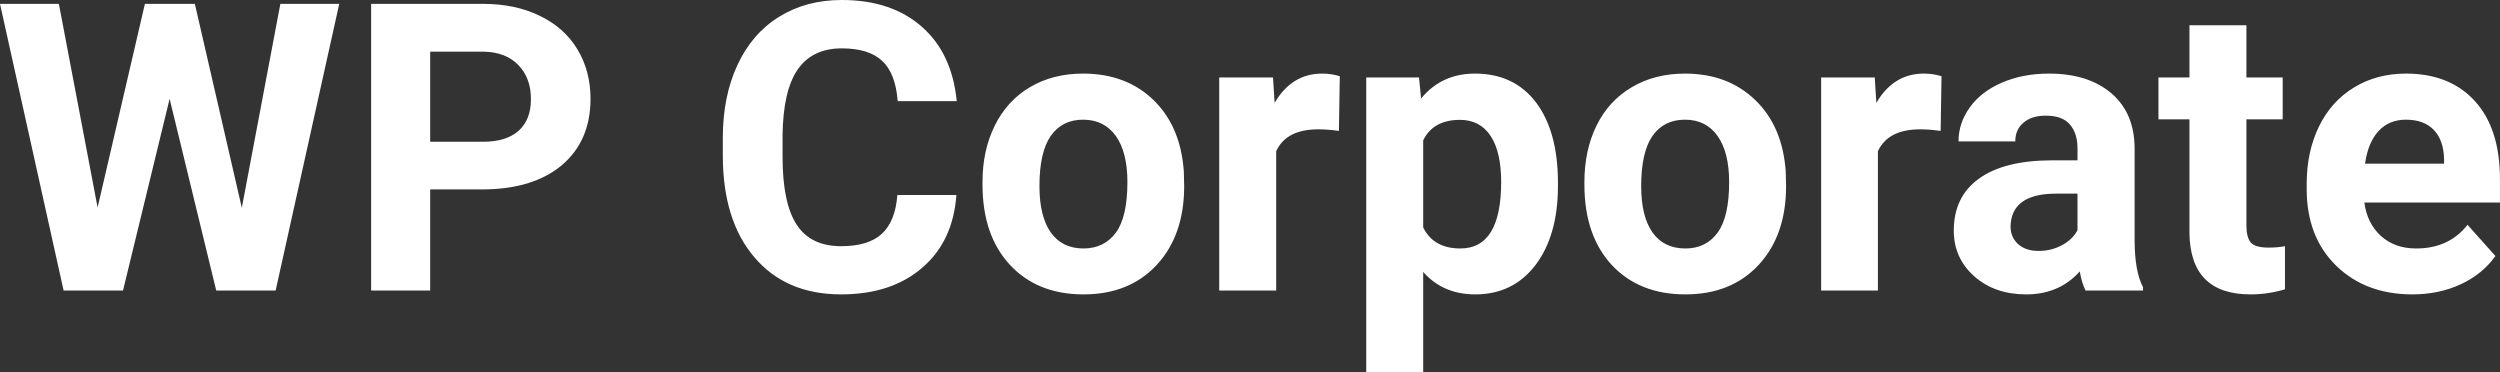 <?xml version="1.0" encoding="UTF-8" standalone="yes"?>
<svg xmlns="http://www.w3.org/2000/svg" width="142.672" height="21.248" viewBox="0 0 142.672 21.248" fill="#FFFFFF">
  <rect x="0" y="0" width="142.672" height="21.248" fill="#333333" stroke="none"/>
  <path d="M11.12 0.22L13.80 11.86L16.00 0.22L19.36 0.22L15.73 16.58L12.34 16.58L9.68 5.64L7.02 16.58L3.63 16.58L0 0.22L3.36 0.22L5.57 11.84L8.27 0.22L11.12 0.22ZM27.50 10.81L24.55 10.81L24.55 16.58L21.18 16.58L21.18 0.22L27.56 0.22Q29.40 0.22 30.80 0.90Q32.20 1.57 32.95 2.81Q33.70 4.05 33.70 5.64L33.70 5.64Q33.70 8.04 32.06 9.43Q30.41 10.81 27.50 10.81L27.50 10.81ZM24.55 2.95L24.55 8.09L27.56 8.09Q28.90 8.09 29.60 7.46Q30.30 6.83 30.30 5.66L30.30 5.66Q30.30 4.46 29.59 3.72Q28.88 2.98 27.64 2.95L27.64 2.95L24.55 2.95ZM51.21 11.13L54.58 11.13Q54.39 13.77 52.63 15.28Q50.87 16.80 48.00 16.80L48.00 16.80Q44.85 16.80 43.05 14.68Q41.25 12.57 41.25 8.87L41.25 8.87L41.25 7.87Q41.25 5.51 42.08 3.72Q42.91 1.92 44.46 0.96Q46 0 48.04 0L48.04 0Q50.87 0 52.60 1.52Q54.33 3.03 54.60 5.77L54.60 5.77L51.23 5.77Q51.11 4.19 50.35 3.48Q49.59 2.76 48.04 2.76L48.04 2.76Q46.36 2.76 45.52 3.97Q44.69 5.18 44.66 7.72L44.66 7.72L44.66 8.95Q44.66 11.60 45.47 12.83Q46.27 14.05 48.00 14.05L48.00 14.05Q49.56 14.05 50.33 13.34Q51.10 12.62 51.21 11.13L51.21 11.13ZM56.07 10.53L56.07 10.39Q56.07 8.58 56.77 7.17Q57.47 5.75 58.77 4.98Q60.08 4.20 61.81 4.20L61.81 4.20Q64.27 4.20 65.83 5.71Q67.38 7.21 67.56 9.79L67.56 9.79L67.58 10.62Q67.58 13.42 66.02 15.11Q64.46 16.80 61.83 16.80Q59.21 16.80 57.64 15.12Q56.07 13.43 56.07 10.53L56.07 10.53ZM59.32 10.62L59.32 10.62Q59.32 12.35 59.97 13.27Q60.62 14.18 61.83 14.18L61.83 14.18Q63.01 14.18 63.68 13.28Q64.34 12.38 64.34 10.39L64.34 10.39Q64.34 8.69 63.68 7.76Q63.01 6.83 61.81 6.83L61.81 6.83Q60.62 6.83 59.97 7.75Q59.32 8.68 59.32 10.62ZM76.46 4.35L76.41 7.47Q75.75 7.38 75.24 7.38L75.24 7.38Q73.40 7.38 72.83 8.63L72.83 8.63L72.83 16.58L69.58 16.58L69.58 4.42L72.65 4.42L72.74 5.87Q73.72 4.20 75.45 4.20L75.45 4.20Q75.99 4.20 76.46 4.35L76.46 4.35ZM88.91 10.44L88.91 10.61Q88.91 13.42 87.64 15.11Q86.36 16.80 84.19 16.80L84.19 16.80Q82.35 16.80 81.22 15.52L81.22 15.52L81.22 21.25L77.97 21.25L77.97 4.42L80.98 4.42L81.10 5.62Q82.27 4.20 84.17 4.20L84.17 4.20Q86.42 4.20 87.67 5.86Q88.91 7.52 88.91 10.44L88.91 10.44ZM85.67 10.38L85.67 10.38Q85.67 8.68 85.07 7.76Q84.46 6.84 83.32 6.84L83.32 6.84Q81.79 6.84 81.22 8.01L81.22 8.01L81.22 12.98Q81.81 14.18 83.34 14.18L83.34 14.18Q85.67 14.18 85.67 10.38ZM90.42 10.53L90.42 10.39Q90.42 8.58 91.11 7.17Q91.81 5.75 93.12 4.98Q94.43 4.20 96.16 4.20L96.16 4.20Q98.61 4.20 100.17 5.71Q101.73 7.21 101.91 9.79L101.91 9.79L101.93 10.62Q101.93 13.42 100.37 15.11Q98.81 16.80 96.18 16.80Q93.55 16.80 91.98 15.12Q90.42 13.43 90.42 10.53L90.42 10.53ZM93.66 10.62L93.66 10.62Q93.66 12.35 94.31 13.27Q94.96 14.18 96.18 14.18L96.18 14.18Q97.36 14.18 98.02 13.28Q98.68 12.38 98.68 10.39L98.68 10.39Q98.68 8.69 98.02 7.76Q97.36 6.83 96.16 6.83L96.16 6.83Q94.96 6.83 94.31 7.75Q93.66 8.68 93.66 10.62ZM110.80 4.35L110.75 7.47Q110.09 7.38 109.59 7.38L109.59 7.38Q107.75 7.38 107.17 8.63L107.17 8.63L107.17 16.58L103.93 16.58L103.93 4.42L106.99 4.42L107.08 5.87Q108.06 4.20 109.79 4.20L109.79 4.20Q110.33 4.20 110.80 4.35L110.80 4.35ZM122.30 16.58L119.02 16.58Q118.80 16.14 118.69 15.49L118.69 15.49Q117.52 16.80 115.63 16.80L115.63 16.80Q113.84 16.80 112.67 15.77Q111.50 14.73 111.50 13.16L111.50 13.16Q111.50 11.23 112.93 10.20Q114.36 9.16 117.07 9.15L117.07 9.15L118.56 9.15L118.56 8.46Q118.56 7.61 118.13 7.11Q117.70 6.60 116.76 6.60L116.76 6.60Q115.94 6.60 115.48 7.00Q115.01 7.39 115.01 8.07L115.01 8.07L111.77 8.07Q111.77 7.02 112.42 6.12Q113.07 5.22 114.26 4.71Q115.45 4.20 116.93 4.20L116.93 4.20Q119.18 4.20 120.50 5.33Q121.82 6.46 121.82 8.50L121.82 8.50L121.82 13.77Q121.83 15.50 122.30 16.39L122.30 16.39L122.30 16.58ZM116.34 14.32L116.34 14.32Q117.06 14.32 117.66 14.00Q118.27 13.68 118.56 13.14L118.56 13.14L118.56 11.05L117.35 11.05Q114.91 11.05 114.75 12.74L114.75 12.74L114.74 12.93Q114.74 13.53 115.17 13.93Q115.60 14.32 116.34 14.32ZM124.95 1.44L128.20 1.44L128.20 4.42L130.27 4.42L130.27 6.81L128.20 6.81L128.20 12.87Q128.20 13.54 128.45 13.84Q128.71 14.13 129.44 14.13L129.44 14.13Q129.98 14.13 130.40 14.05L130.40 14.05L130.40 16.51Q129.44 16.80 128.43 16.80L128.43 16.80Q125.02 16.80 124.95 13.35L124.95 13.35L124.95 6.81L123.18 6.81L123.18 4.42L124.95 4.42L124.95 1.44ZM137.67 16.80L137.67 16.80Q135.00 16.80 133.32 15.16Q131.64 13.52 131.64 10.79L131.64 10.79L131.64 10.48Q131.64 8.65 132.35 7.20Q133.06 5.76 134.36 4.98Q135.65 4.20 137.31 4.20L137.31 4.20Q139.81 4.20 141.24 5.77Q142.67 7.34 142.67 10.23L142.67 10.23L142.67 11.56L134.93 11.56Q135.09 12.75 135.88 13.47Q136.67 14.18 137.89 14.18L137.89 14.18Q139.76 14.18 140.82 12.83L140.82 12.83L142.41 14.61Q141.68 15.64 140.44 16.22Q139.19 16.80 137.67 16.80ZM137.30 6.83L137.30 6.83Q136.34 6.83 135.74 7.48Q135.14 8.13 134.97 9.34L134.97 9.34L139.48 9.34L139.48 9.09Q139.46 8.01 138.90 7.42Q138.34 6.83 137.30 6.83Z"/>
</svg>